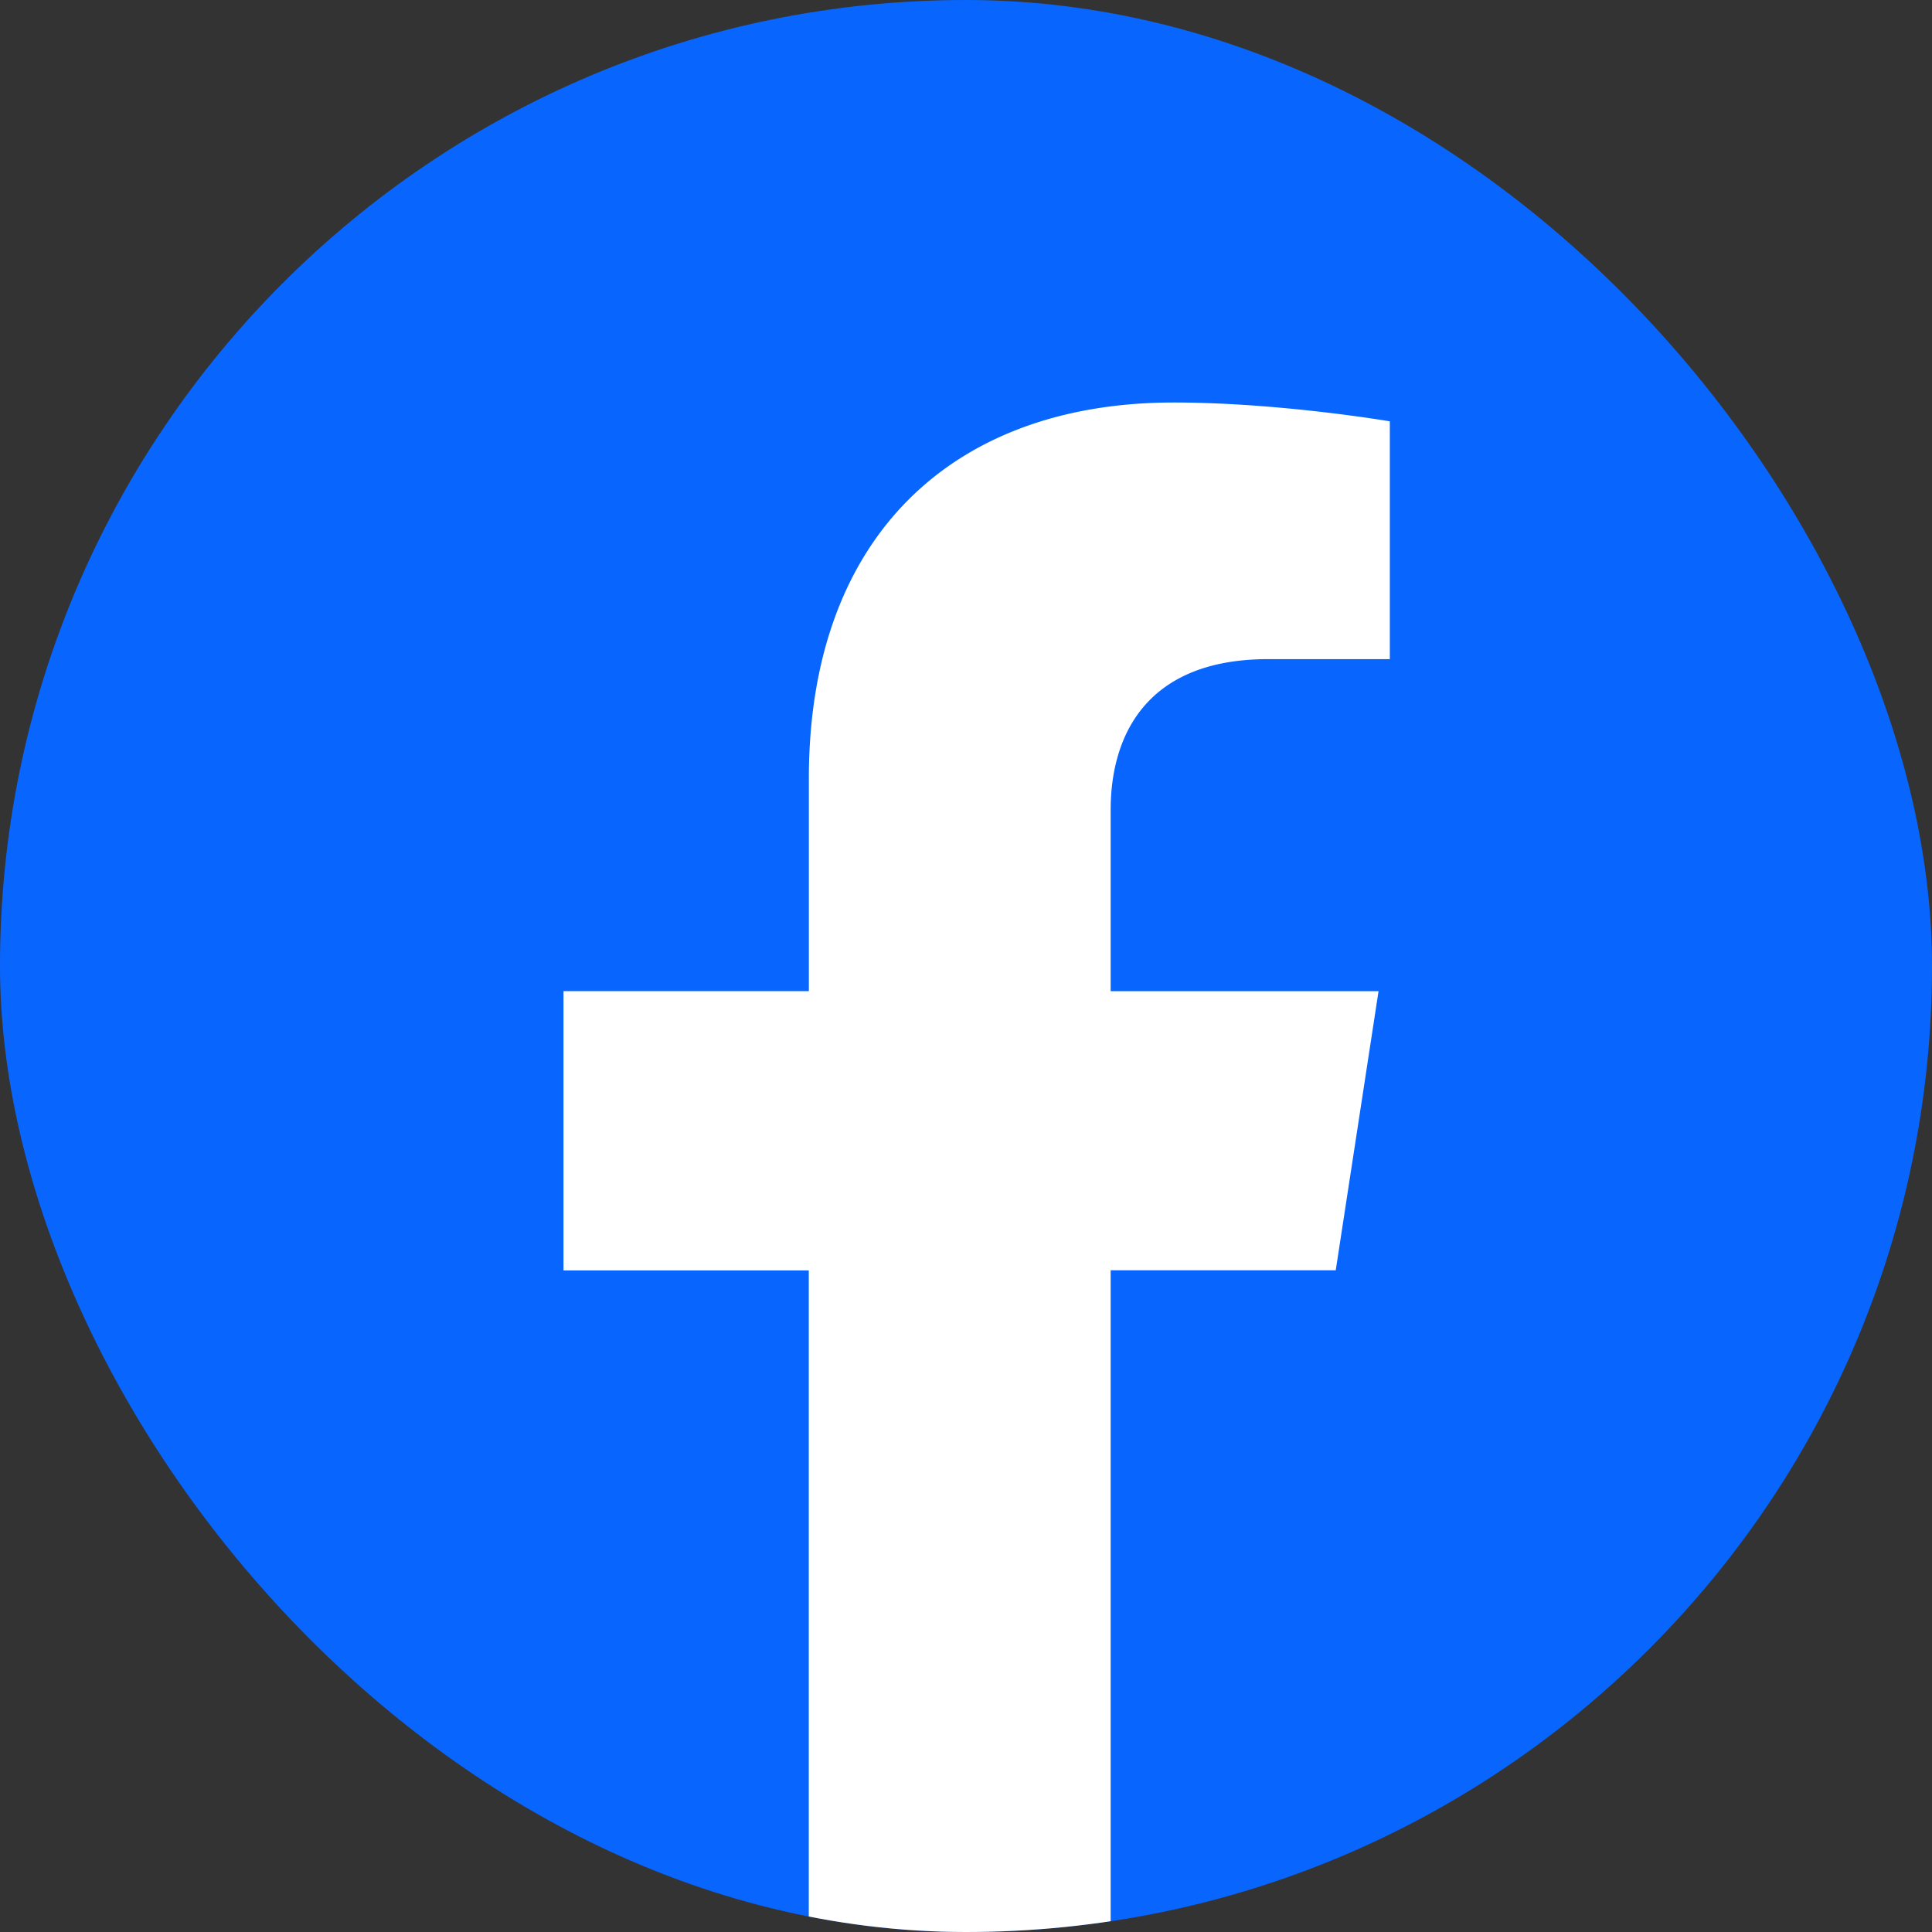 <svg xmlns="http://www.w3.org/2000/svg" width="24" height="24" fill="none"><rect width="100%" height="100%" fill="#333333" stroke="none"/><g clip-path="url(#a)"><rect width="24" height="24" fill="#0866FF" rx="12"/><path fill="#fff" fill-rule="evenodd" d="M17.125 12.313h-3.328v-2.251c0-.95.465-1.874 1.955-1.874h1.513V5.234S15.893 5 14.58 5c-2.74 0-4.532 1.661-4.532 4.669v2.643H7v3.47h3.047v8.385a12.084 12.084 0 0 0 3.75 0V15.78h2.796l.532-3.469Z" clip-rule="evenodd"/></g><defs><clipPath id="a"><rect width="24" height="24" fill="#fff" rx="12"/></clipPath></defs></svg>